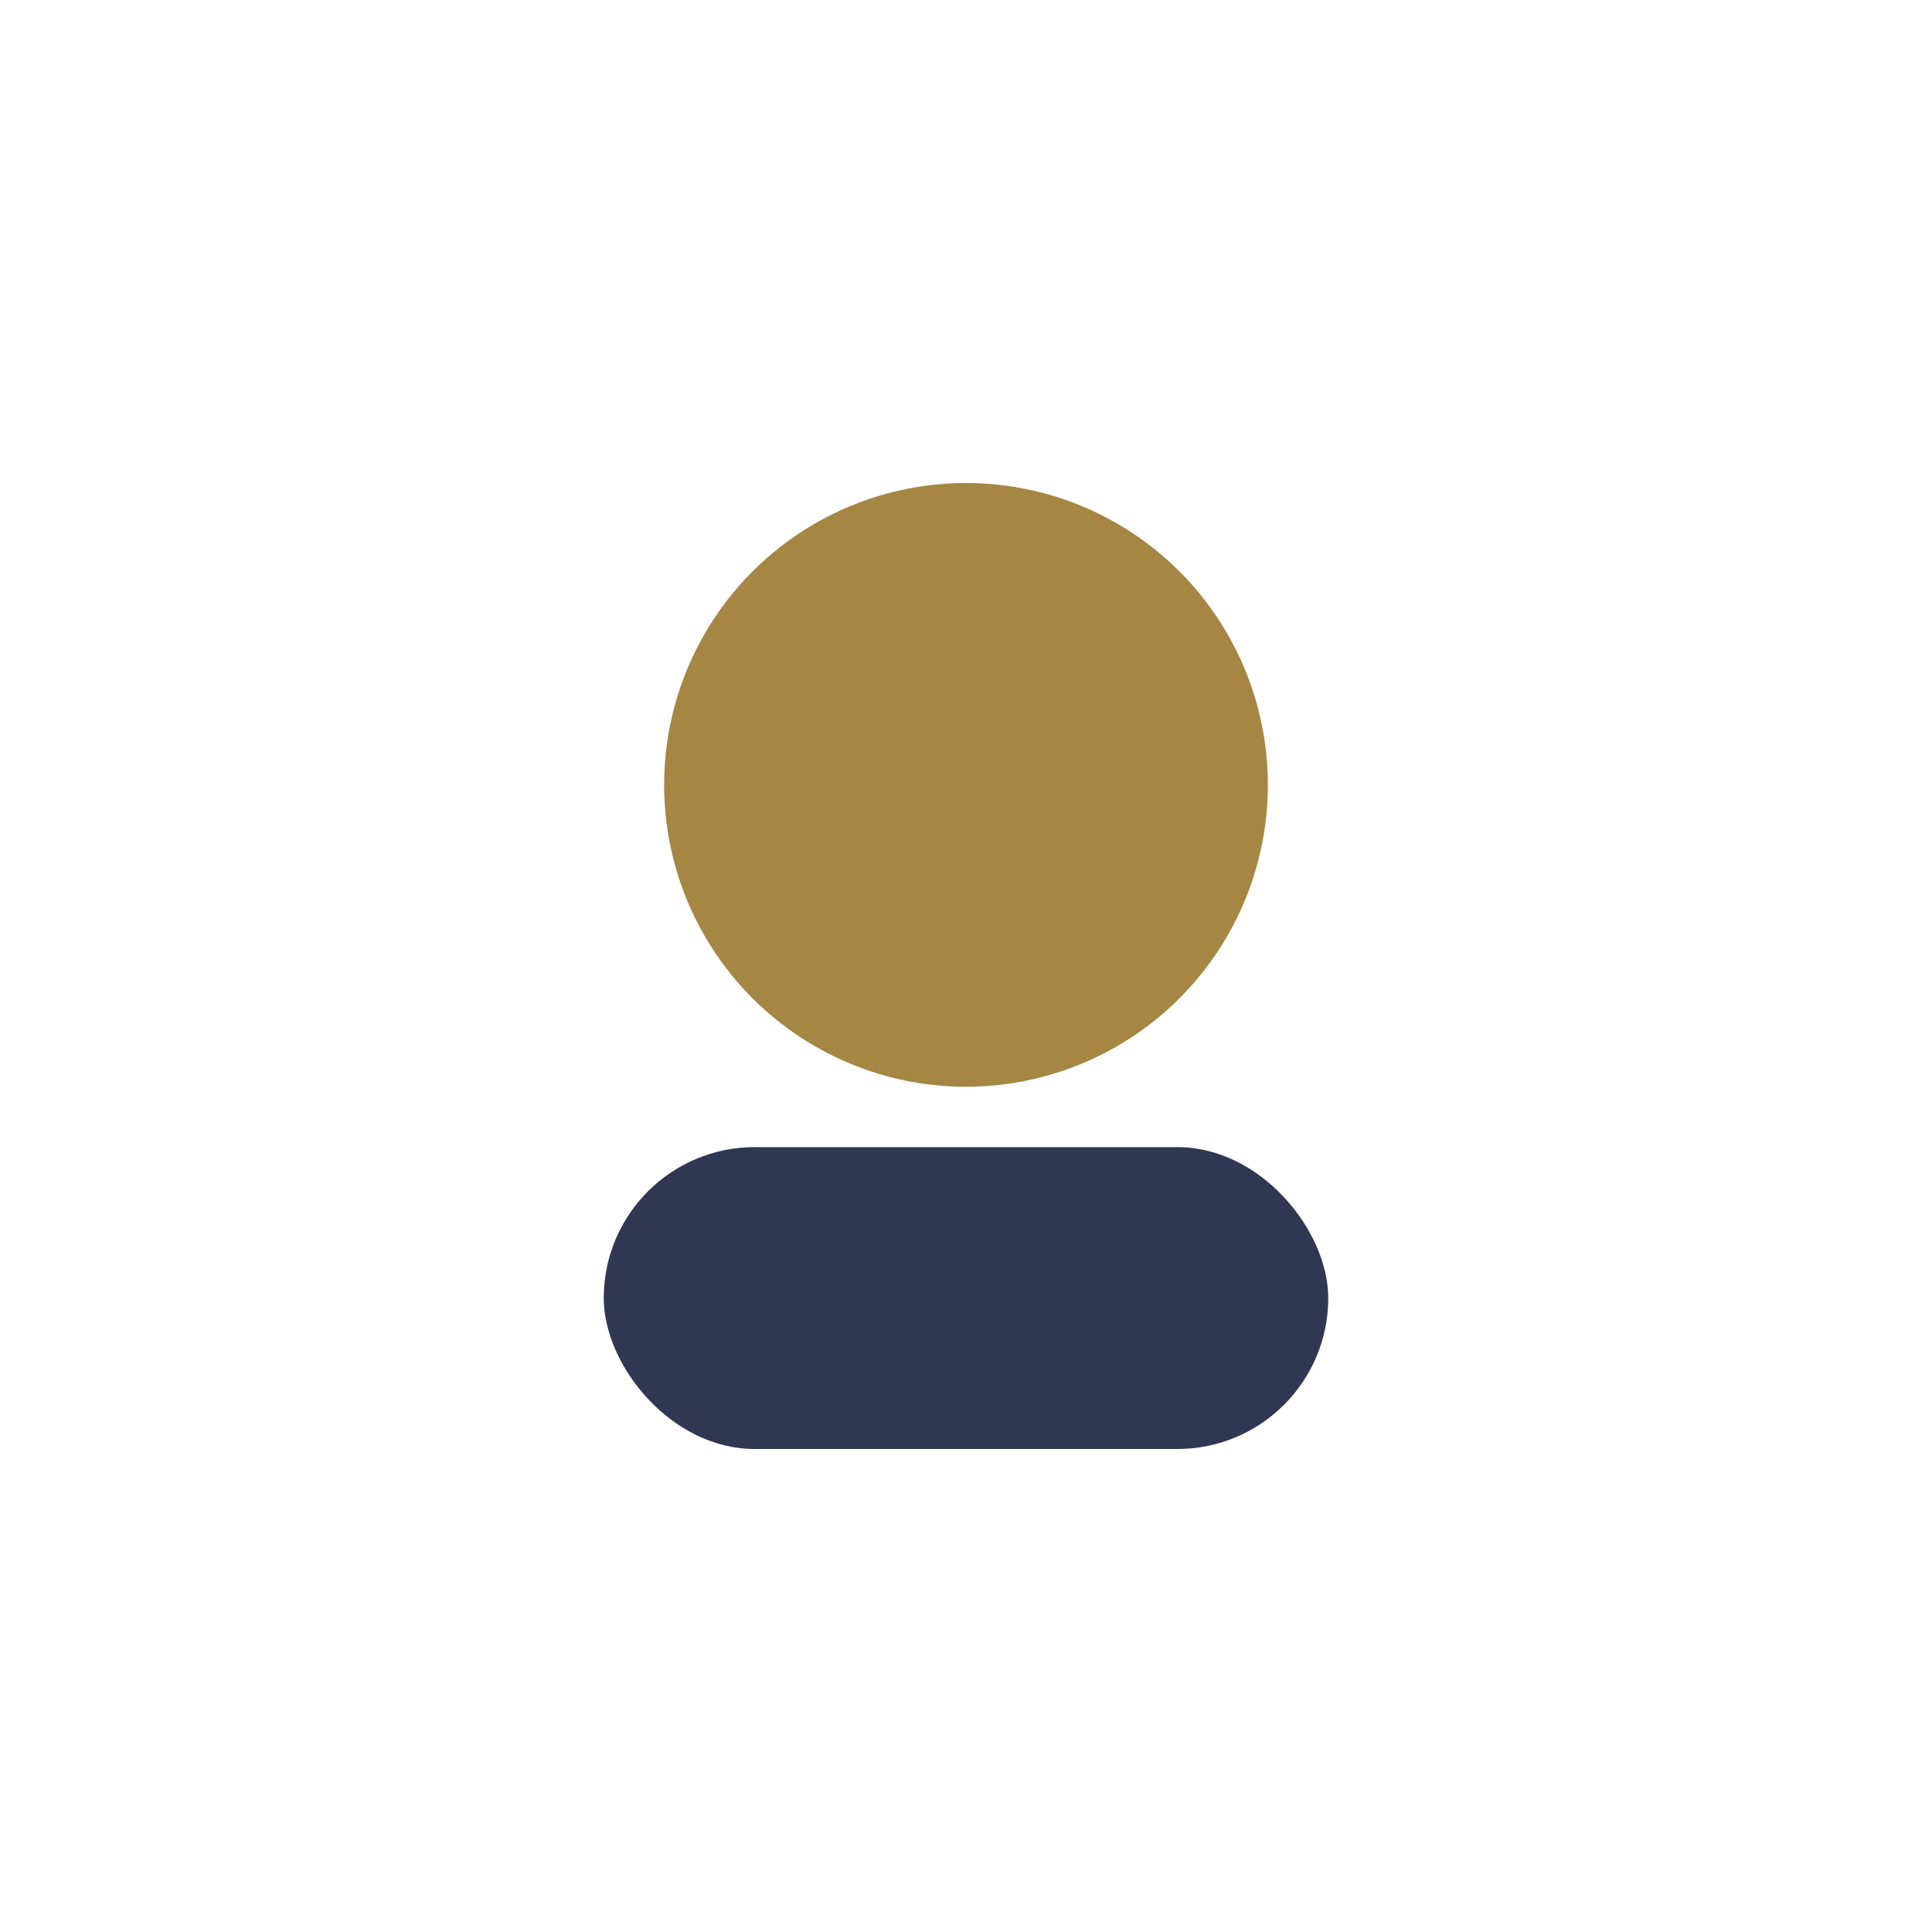 <?xml version="1.0" encoding="UTF-8"?>
<svg xmlns="http://www.w3.org/2000/svg" width="32" height="32" viewBox="0 0 32 32"><circle cx="16" cy="13" r="5" fill="#A58643"/><rect x="10" y="19" width="12" height="5" rx="2.5" fill="#313752"/></svg>